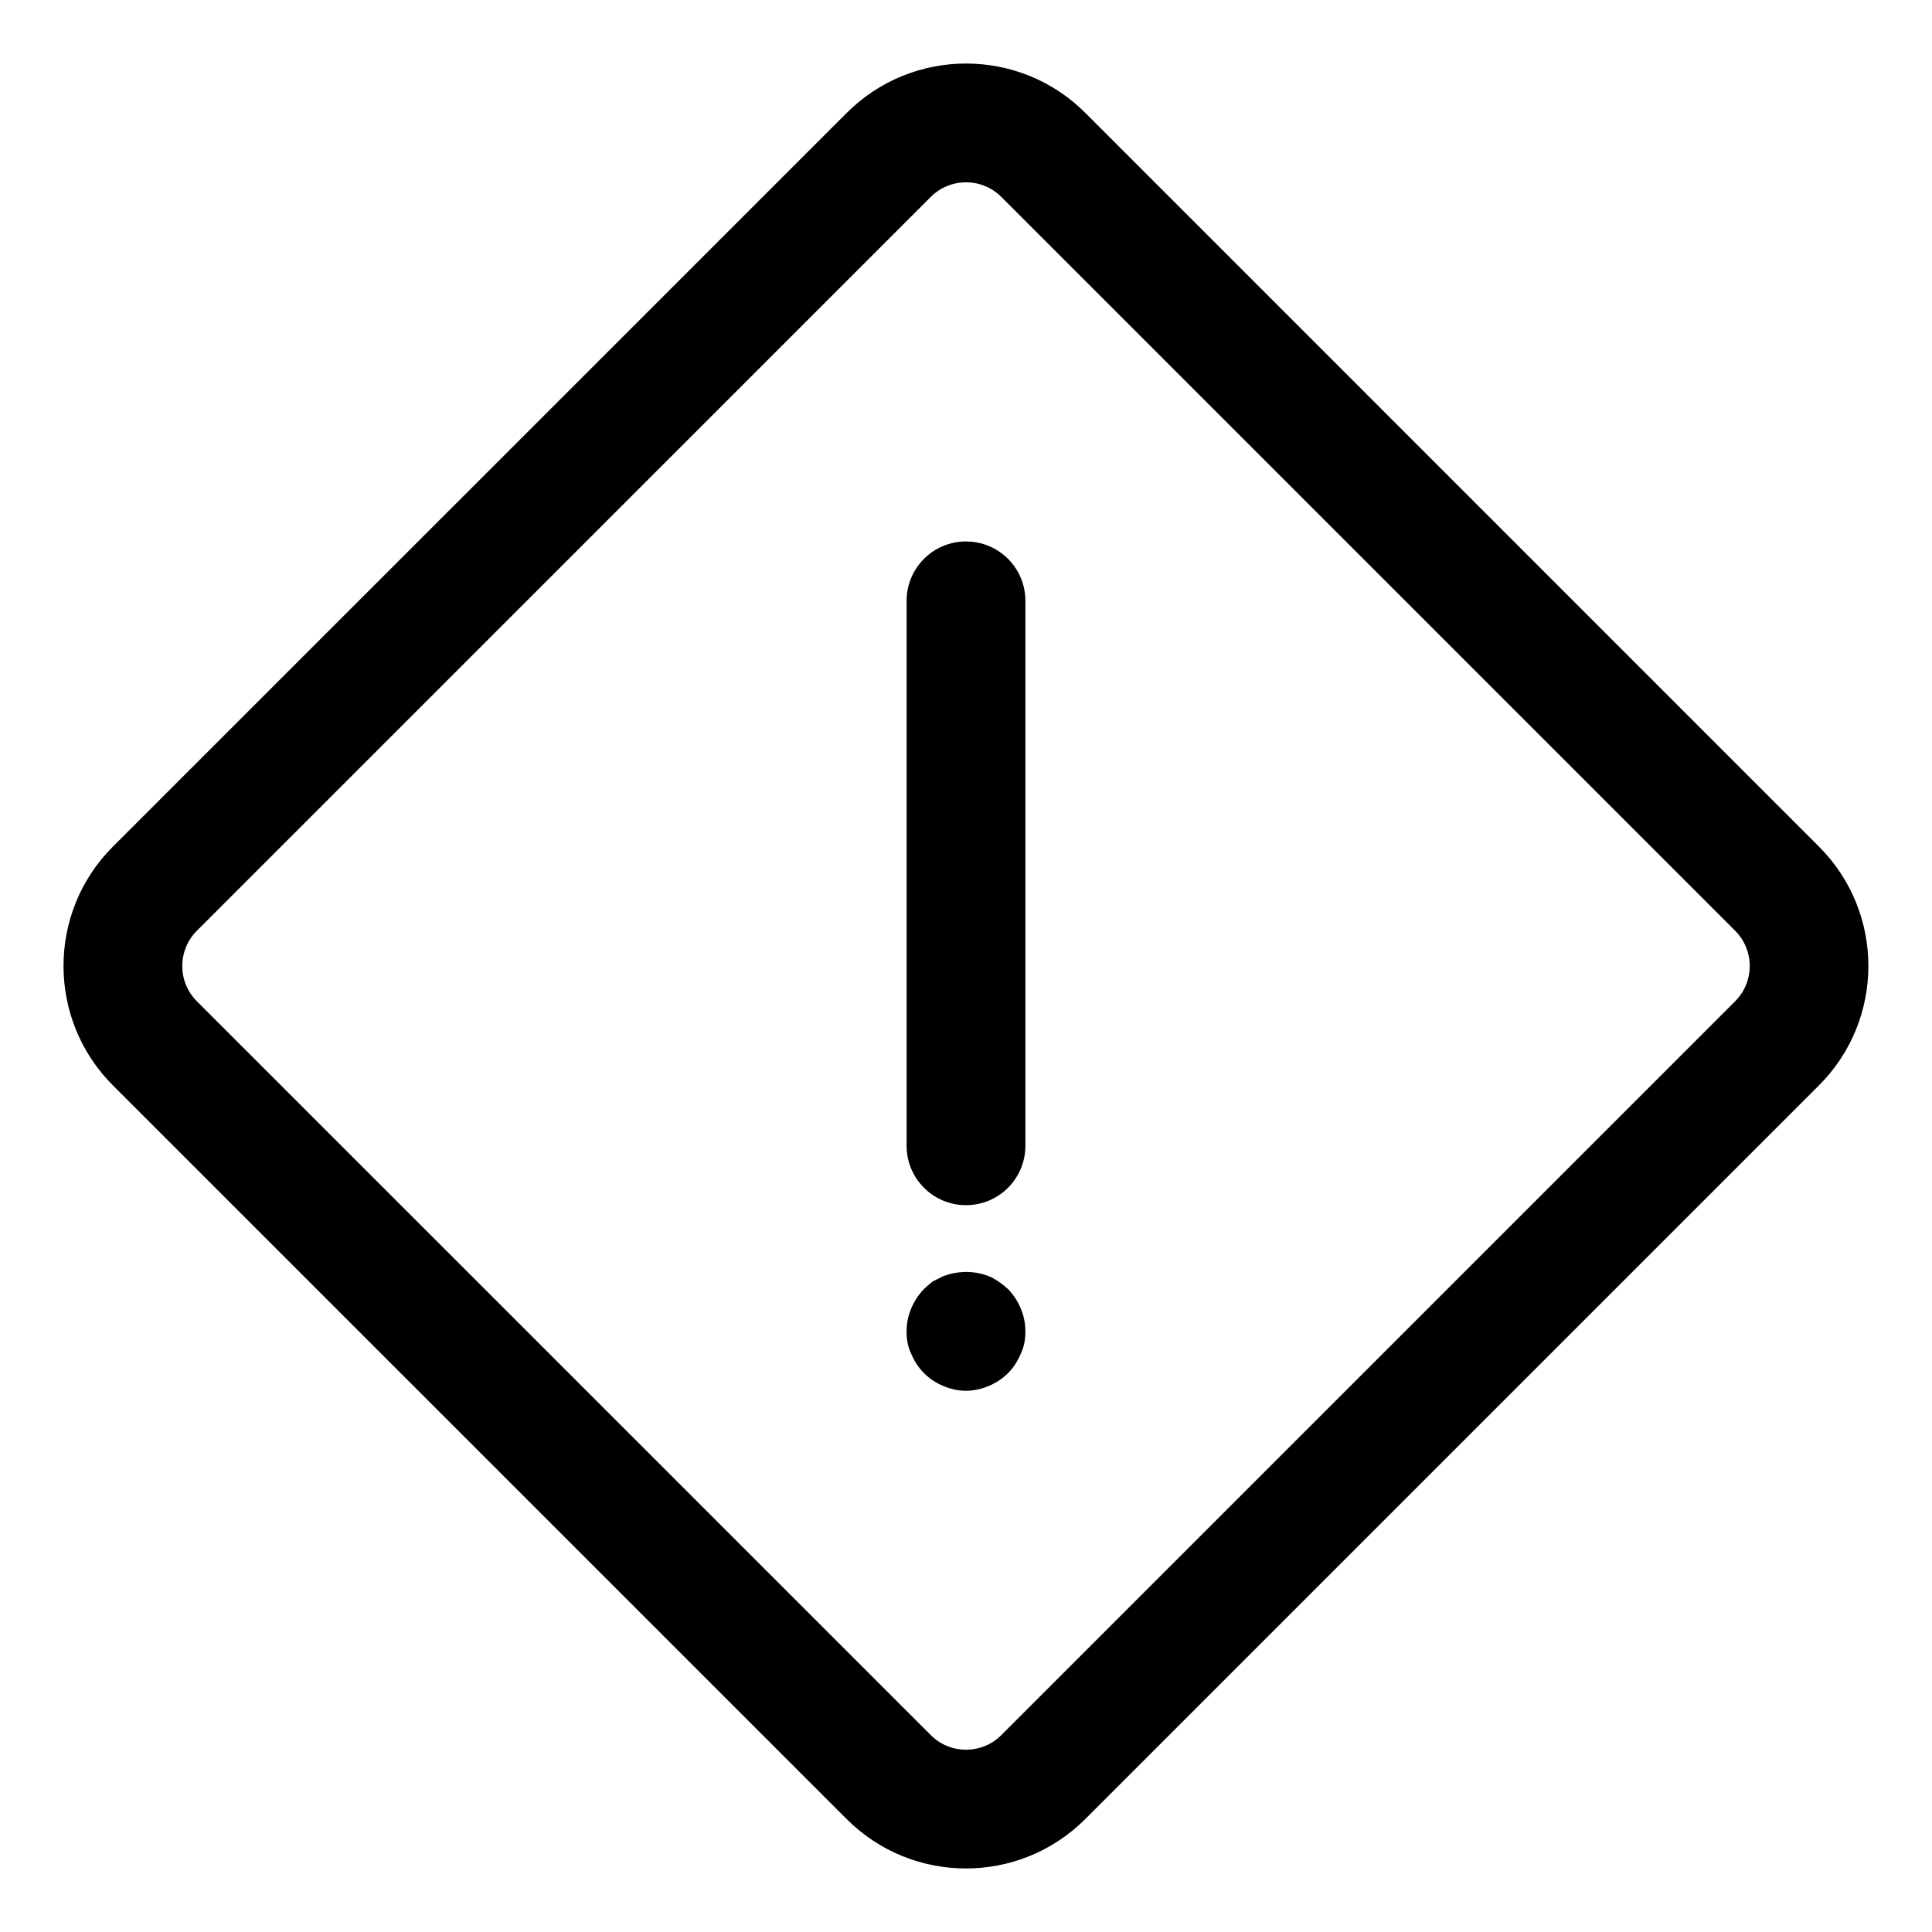<?xml version="1.0" encoding="UTF-8"?>
<!-- The Best Svg Icon site in the world: iconSvg.co, Visit us! https://iconsvg.co -->
<svg fill="#000000" width="800px" height="800px" version="1.1" viewBox="144 144 512 512" xmlns="http://www.w3.org/2000/svg">
 <g>
  <path d="m405.98 482.18c-2.832-1.102-5.984-1.418-9.133-0.789-0.945 0.156-1.891 0.473-2.832 0.789-0.945 0.473-1.891 0.961-2.832 1.418-0.789 0.629-1.574 1.258-2.363 2.047-2.832 2.992-4.566 6.926-4.566 11.18 0 2.062 0.316 4.109 1.258 6 0.789 1.875 1.891 3.606 3.305 5.023 1.574 1.59 3.305 2.676 5.195 3.465 1.891 0.805 3.938 1.258 5.984 1.258s4.094-0.457 5.984-1.258c1.891-0.789 3.621-1.875 5.195-3.465 1.418-1.418 2.519-3.148 3.305-5.023 0.945-1.891 1.258-3.938 1.258-6 0-4.25-1.73-8.188-4.566-11.18-1.57-1.418-3.301-2.68-5.191-3.465z"/>
  <path d="m400 287.49c-8.691 0-15.742 7.039-15.742 15.742v144.41c0 8.707 7.055 15.742 15.742 15.742 8.691 0 15.742-7.039 15.742-15.742v-144.41c0-8.707-7.055-15.742-15.742-15.742z"/>
  <path d="m431.6 173.9c-17.43-17.43-45.77-17.398-63.18 0l-194.54 194.5c-17.398 17.414-17.398 45.77 0 63.195l194.52 194.5c8.707 8.707 20.137 13.066 31.582 13.066s22.875-4.359 31.598-13.066l194.5-194.5c17.414-17.414 17.414-45.77 0-63.195zm172.24 235.44-194.5 194.5c-5.133 5.133-13.508 5.148-18.656 0l-194.52-194.5c-5.148-5.148-5.148-13.508 0-18.672l194.52-194.5c2.566-2.566 5.949-3.856 9.32-3.856 3.387 0 6.754 1.289 9.336 3.856l194.5 194.5c5.144 5.148 5.144 13.523-0.004 18.672z"/>
 </g>
</svg>